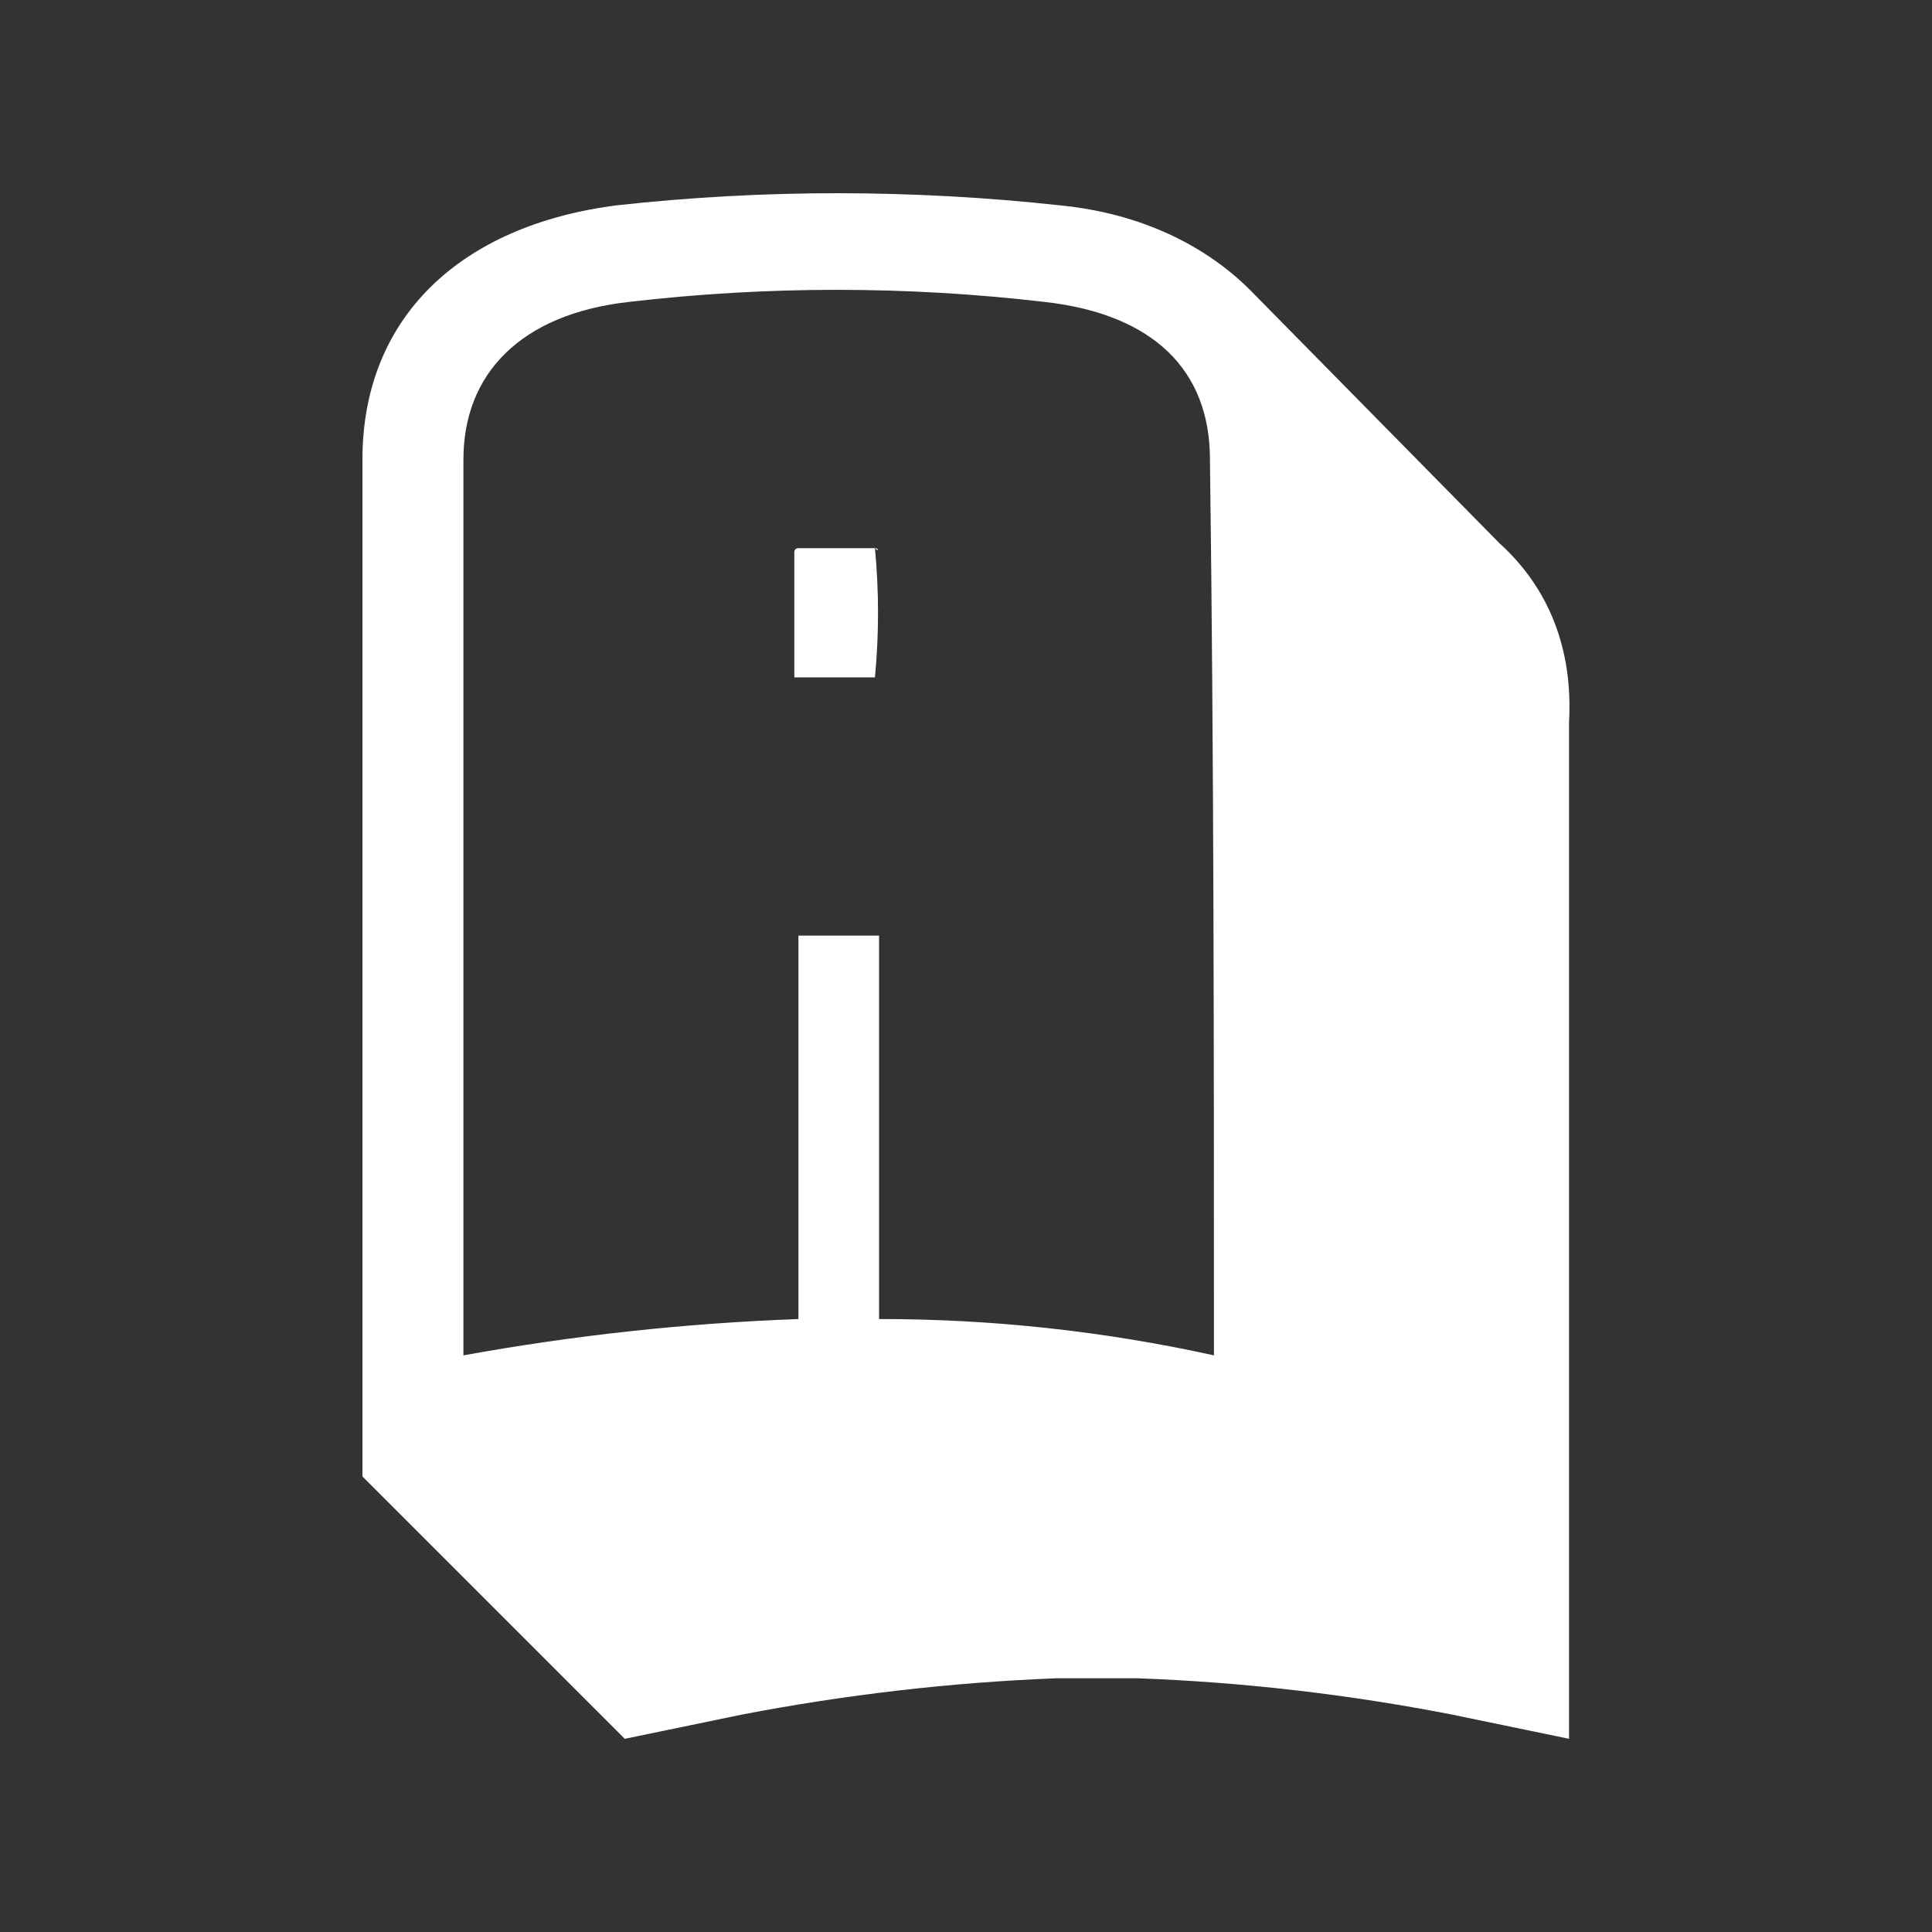 <svg width="15" height="15" viewBox="0 0 15 15" fill="none" xmlns="http://www.w3.org/2000/svg">
<rect x="0" y="0" width="15" height="15" fill="#333333" stroke="none"/>
<path d="M6.793 4.256H6.198C6.181 4.256 6.167 4.269 6.167 4.286C6.167 4.286 6.167 4.286 6.167 4.287V5.259H6.793C6.825 4.926 6.825 4.59 6.793 4.256C6.824 4.289 6.824 4.256 6.793 4.256Z" fill="white"/>
<path d="M11.65 4.226L9.707 2.253C9.362 1.908 8.861 1.657 8.235 1.595C7.663 1.532 7.088 1.501 6.511 1.5C5.936 1.5 5.361 1.531 4.789 1.594C3.566 1.751 2.814 2.472 2.814 3.567V11.463L4.851 13.5L5.76 13.312C6.566 13.157 7.384 13.062 8.204 13.03H8.83C9.65 13.06 10.468 13.155 11.274 13.312L12.182 13.5V5.604C12.213 5.04 12.026 4.57 11.65 4.225V4.226ZM9.425 10.523C8.571 10.335 7.699 10.24 6.825 10.241V7.264H6.199V10.241C5.327 10.273 4.457 10.367 3.598 10.523V3.567C3.598 2.908 4.036 2.439 4.883 2.344C5.954 2.219 7.037 2.219 8.109 2.344C8.958 2.439 9.394 2.877 9.394 3.567C9.425 5.886 9.425 8.205 9.425 10.523Z" fill="white"/>
</svg>
